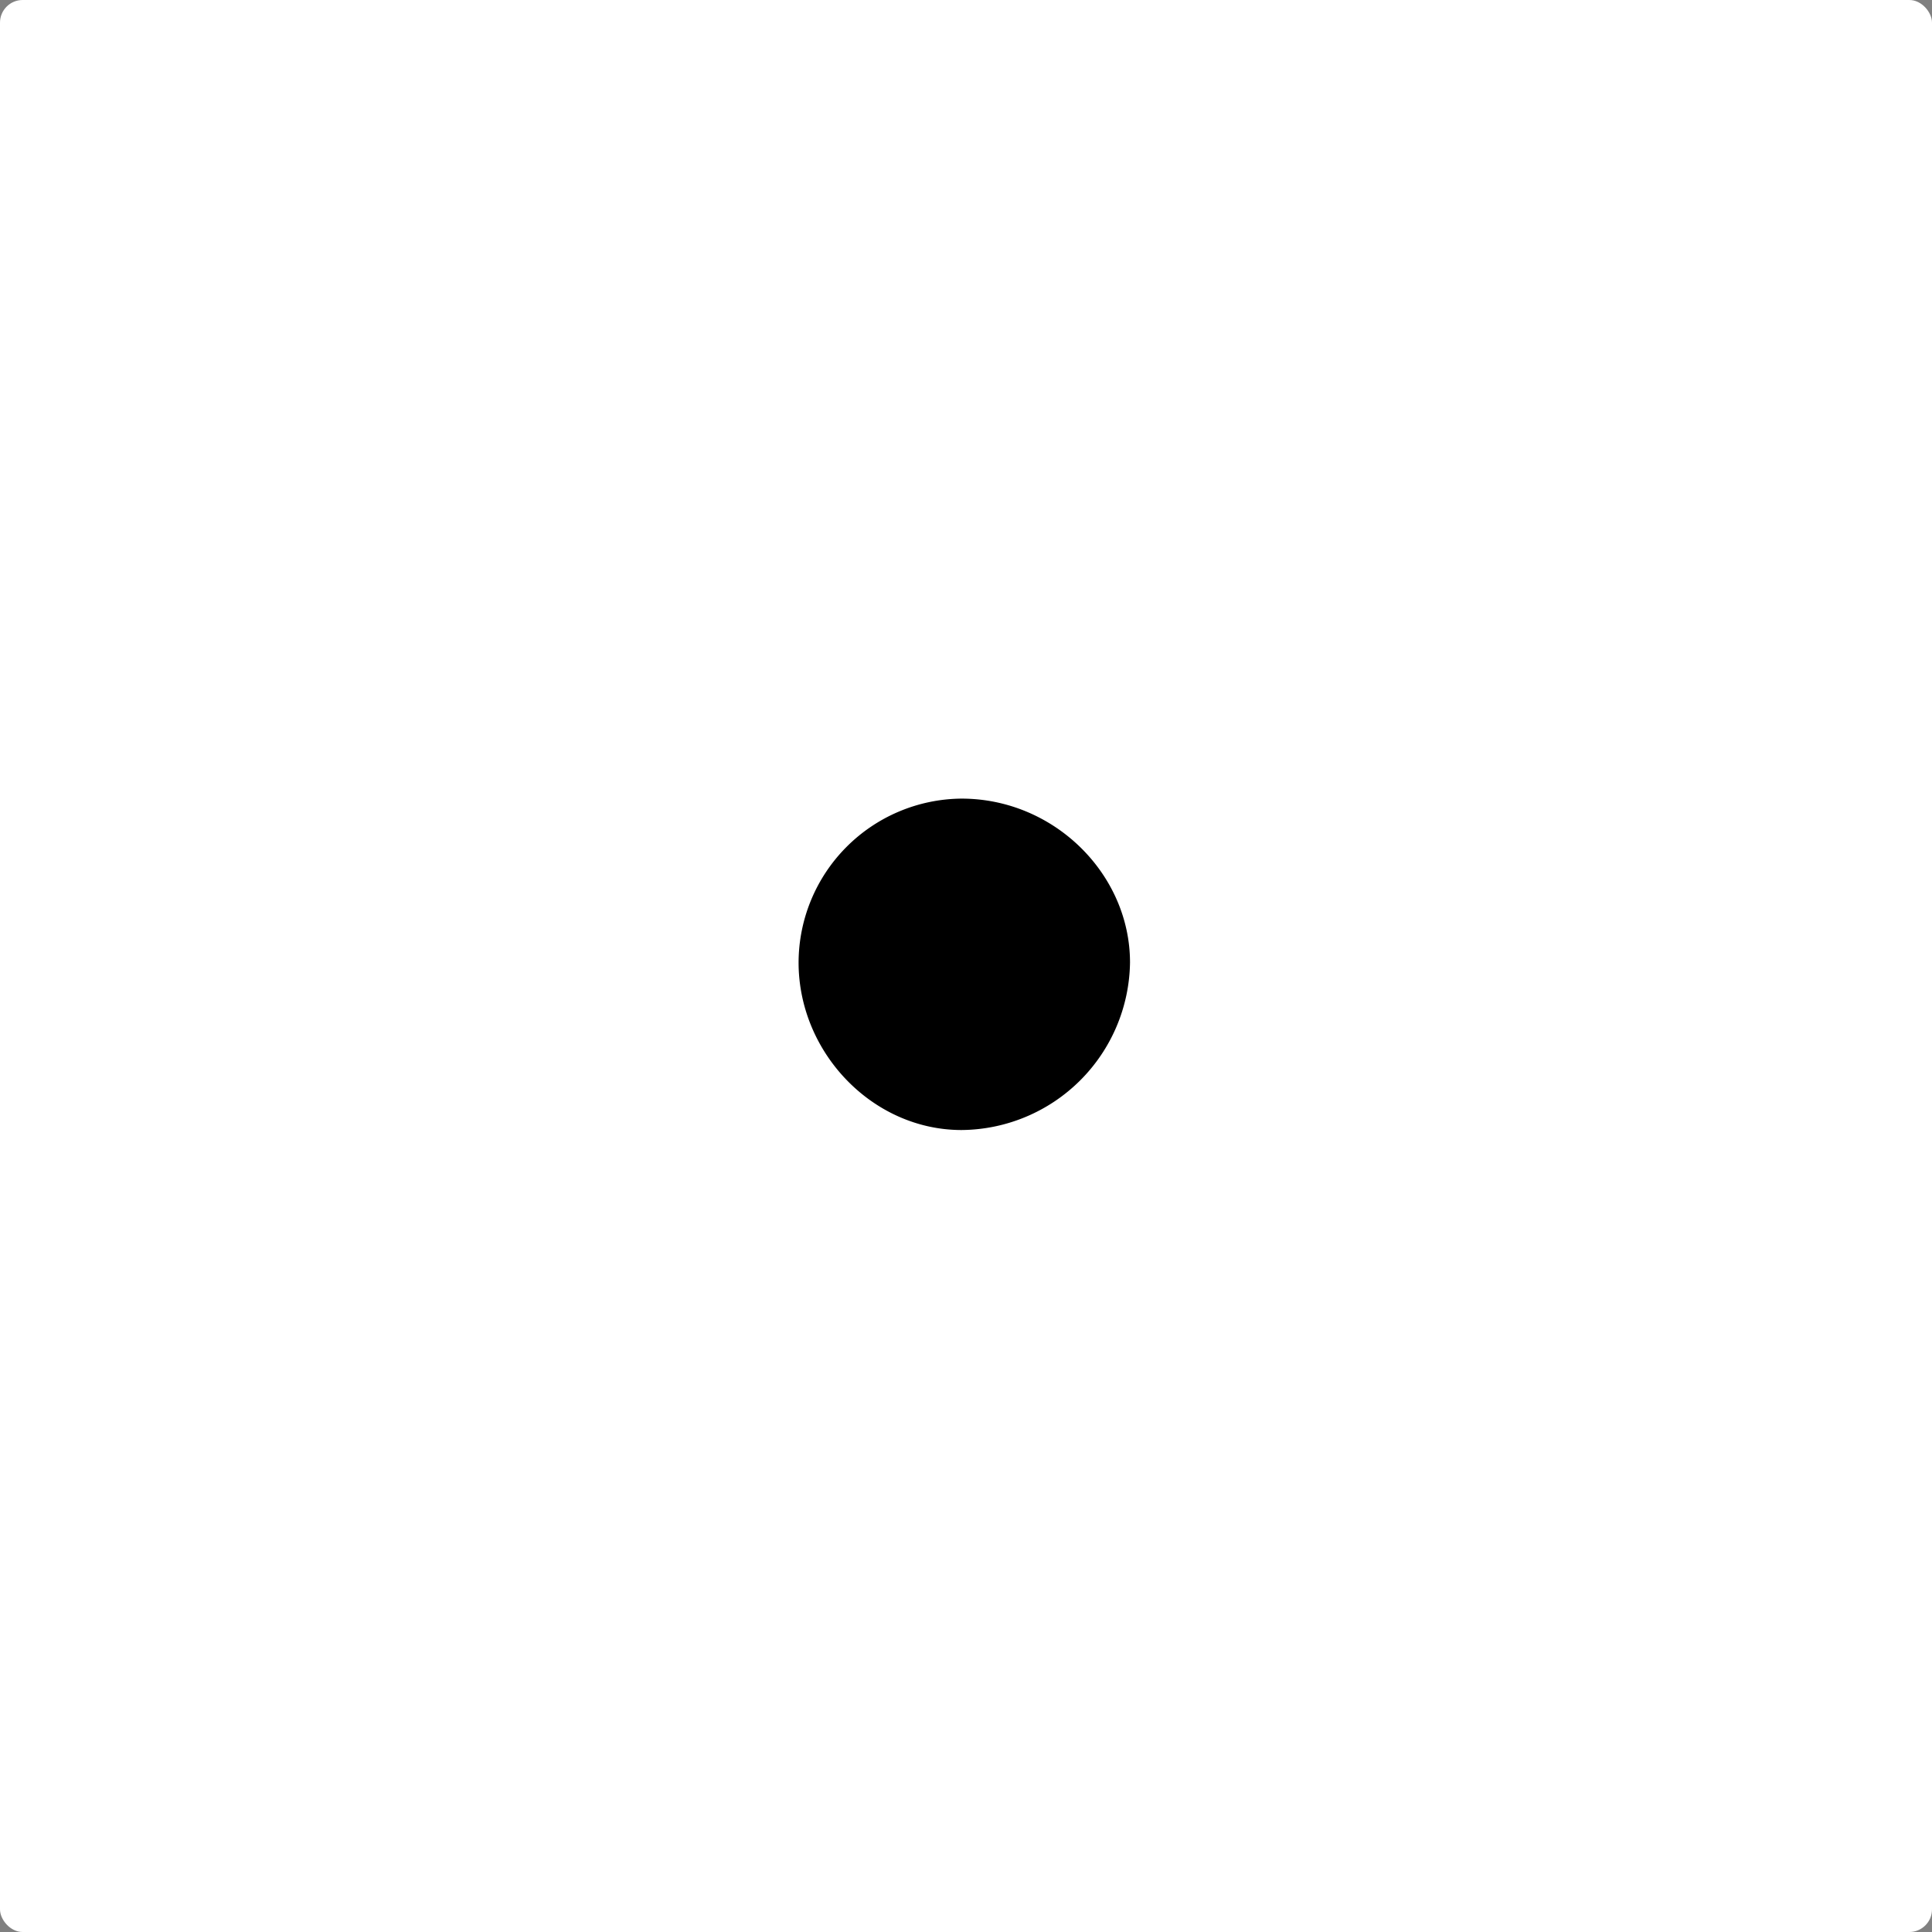 <svg xmlns="http://www.w3.org/2000/svg" width="256" height="256" viewBox="0 0 256 256">
  <rect x="0" y="0" width="256" height="256" fill="#808080" stroke="none"/>
  <g id="fav--apple" transform="translate(-5363 -9740)">
    <rect id="Rectangle_249" data-name="Rectangle 249" width="256" height="256" rx="3" transform="translate(5363 9740)" fill="#fff"/>
    <path id="Path_25" data-name="Path 25" d="M0,22.325A21.769,21.769,0,0,0,21.713,43.915c11.954,0,22.2-9.813,22.2-21.589A22.5,22.5,0,0,0,21.713,0C10,0,0,10.059,0,22.325Z" transform="translate(5512.732 9845.821) rotate(90)"/>
  </g>
</svg>
